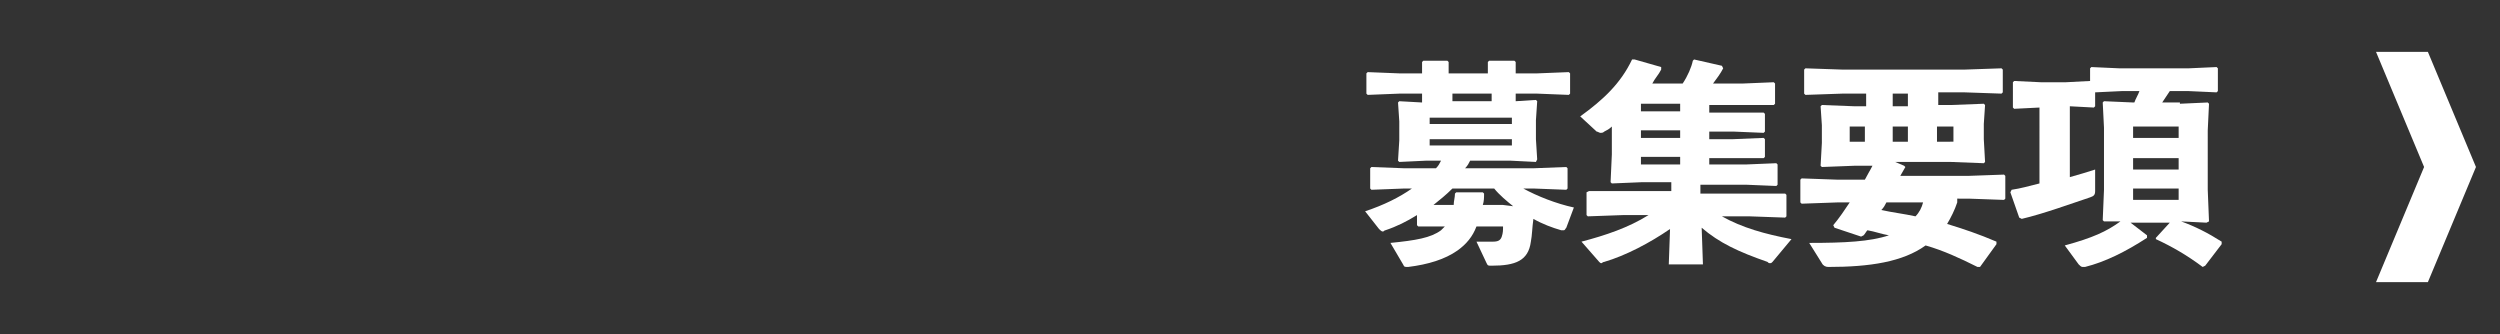 <?xml version="1.0" encoding="utf-8"?>
<!-- Generator: Adobe Illustrator 25.1.0, SVG Export Plug-In . SVG Version: 6.00 Build 0)  -->
<svg version="1.1" id="レイヤー_1" xmlns="http://www.w3.org/2000/svg" xmlns:xlink="http://www.w3.org/1999/xlink" x="0px"
	 y="0px" viewBox="0 0 197.6 26.4" style="enable-background:new 0 0 197.6 26.4;" xml:space="preserve">
<rect x="0" y="0" width="197.6" height="26.4" fill="#333333" stroke="none"/>
<style type="text/css">
	.st0{fill:#FFFFFF;}
</style>
<polygon class="st0" points="191.9,4.1 187.8,4.1 191.6,13.2 187.8,22.3 191.9,22.3 195.7,13.2 "/>
<g>
	<path class="st0" d="M123.8,18c-0.1,0.1-0.1,0.2-0.2,0.2c0,0-0.1,0-0.2,0c-0.7-0.2-1.5-0.5-2.2-0.9c-0.1,0.7-0.1,1.3-0.2,1.8
		c-0.2,1.5-1.2,1.9-3.1,1.9c-0.3,0-0.3,0-0.4-0.2l-0.8-1.7c0.6,0,1,0,1.3,0c0.4,0,0.6-0.1,0.7-0.4c0.1-0.3,0.1-0.5,0.1-0.8h-2.1
		c-0.3,0.8-0.8,1.4-1.5,1.9c-1,0.7-2.3,1.1-3.9,1.3c-0.3,0-0.3,0-0.4-0.2l-1-1.7c2-0.2,3.2-0.4,4-1c0.1-0.1,0.2-0.2,0.3-0.3l-2.1,0
		l-0.1-0.1v-0.8c-0.8,0.5-1.6,0.9-2.5,1.2c-0.1,0-0.1,0.1-0.2,0.1c-0.1,0-0.2-0.1-0.3-0.2l-1.1-1.4c1.5-0.5,2.7-1.1,3.7-1.8h-0.6
		l-2.6,0.1l-0.1-0.1v-1.6l0.1-0.1l2.6,0.1h2.5c0.2-0.2,0.3-0.4,0.4-0.6h-1.2l-2.1,0.1l-0.1-0.1l0.1-1.6V9.6l-0.1-1.5l0.1-0.1
		l1.8,0.1V7.4h-1.8l-2.5,0.1l-0.1-0.1V5.8l0.1-0.1l2.5,0.1h1.8V4.9l0.1-0.1h1.9l0.1,0.1v0.9h3.1V4.9l0.1-0.1h2l0.1,0.1v0.9h1.7
		l2.5-0.1l0.1,0.1v1.6l-0.1,0.1l-2.5-0.1h-1.7v0.6l1.6-0.1l0.1,0.1l-0.1,1.5V11l0.1,1.6l-0.1,0.2l-2-0.1h-3.2
		c-0.1,0.2-0.2,0.4-0.4,0.6h5.4l2.6-0.1l0.1,0.1v1.6l-0.1,0.1l-2.6-0.1h-0.8c1.1,0.6,2.6,1.2,4,1.5L123.8,18z M119.5,9.8V9.3H113
		v0.5H119.5z M119.5,11.5v-0.5H113v0.5H119.5z M119.6,16.3c-0.5-0.4-1.1-0.9-1.5-1.4h-3.3c-0.5,0.5-1,0.9-1.5,1.3l1.3,0h0.3
		c0-0.3,0.1-0.6,0.1-0.9l0.1-0.1h2.1l0.1,0.1c0,0.3,0,0.6-0.1,0.9h1.6L119.6,16.3z M117.9,8.1V7.4h-3.1v0.6H117.9z"/>
	<path class="st0" d="M133,6.6c0.4-0.6,0.7-1.3,0.8-1.8l0.1-0.1l2.2,0.5l0.1,0.2c-0.2,0.4-0.5,0.8-0.8,1.2h2.4l2.4-0.1l0.1,0.1v1.6
		l-0.1,0.1l-2.4,0h-2.7v0.6h1.9l2.4,0l0.1,0.1v1.4l-0.1,0.1l-2.4-0.1h-1.9v0.6h1.9l2.4-0.1l0.1,0.1v1.4l-0.1,0.1l-2.4,0h-1.9V13h2.9
		l2.4-0.1l0.1,0.1v1.6l-0.1,0.1l-2.4-0.1h-3.6v0.7h3.9l2.8,0l0.1,0.1v1.7l-0.1,0.1l-2.8-0.1h-2.2c1.6,0.9,3.4,1.4,5.5,1.8l-1.5,1.8
		c-0.1,0.1-0.1,0.1-0.2,0.1c-0.1,0-0.1,0-0.2-0.1c-2.3-0.8-3.8-1.5-5.2-2.7l0.1,2.9h-2.7l0.1-2.8c-1.6,1.1-3.5,2.1-5.2,2.6
		c-0.1,0-0.2,0.1-0.2,0.1c-0.1,0-0.1,0-0.2-0.1l-1.4-1.6c1.9-0.5,3.7-1.1,5.3-2.1h-2l-2.8,0.1l-0.1-0.1v-1.8l0.2-0.1l2.8,0h3.7v-0.7
		h-2.3l-2.4,0.1l-0.1-0.1l0.1-2.2V10c-0.2,0.2-0.4,0.3-0.6,0.4c-0.1,0.1-0.2,0.1-0.3,0.1c-0.1,0-0.2-0.1-0.3-0.1l-1.3-1.2
		c1.8-1.3,3.2-2.6,4.1-4.5l0.2,0l2.1,0.6l0,0.2c-0.2,0.4-0.5,0.7-0.7,1.1H133z M129.7,8.2v0.6h3.1V8.2H129.7z M129.7,10.3v0.6h3.1
		v-0.6H129.7z M129.7,12.4V13h3.1v-0.6H129.7z"/>
	<path class="st0" d="M154.7,16c-0.2,0.6-0.5,1.2-0.8,1.7c1.3,0.4,2.5,0.8,3.9,1.4l0,0.2l-1.3,1.8l-0.2,0c-1.4-0.7-2.7-1.3-4.1-1.7
		c-1.8,1.3-4.4,1.7-7.7,1.7c-0.2,0-0.4-0.1-0.5-0.3l-1-1.6c2.8,0,4.8-0.1,6.3-0.6c-0.6-0.1-1.1-0.3-1.7-0.4
		c-0.1,0.1-0.2,0.3-0.3,0.4l-0.2,0.1l-2.1-0.7l-0.1-0.2c0.5-0.6,0.9-1.2,1.3-1.8h-1l-2.8,0.1l-0.1-0.1v-1.8l0.1-0.1l2.8,0.1h2.2
		c0.2-0.4,0.4-0.7,0.6-1.1h-1.4l-2.6,0.1l-0.1-0.1l0.1-1.8V9.9l-0.1-1.5l0.1-0.1l2.6,0.1h0.9v-1h-1.9l-2.9,0.1l-0.1-0.1V5.5l0.1-0.1
		l2.9,0.1h9.7l2.9-0.1l0.1,0.1v1.8l-0.1,0.1l-2.9-0.1h-2.1v1h1l2.6-0.1l0.1,0.1l-0.1,1.5V11l0.1,1.8l-0.1,0.1l-2.6-0.1h-4.4l0.7,0.3
		l0.1,0.1c-0.1,0.2-0.3,0.5-0.4,0.7h5.4l2.8-0.1l0.1,0.1v1.8l-0.1,0.1l-2.8-0.1H154.7z M146.2,10v1.2h1.2V10H146.2z M149.1,16
		c-0.1,0.2-0.2,0.4-0.4,0.6c0.9,0.2,1.8,0.3,2.7,0.5c0.3-0.3,0.5-0.7,0.6-1.1H149.1z M149.6,7.4v1h1.2v-1H149.6z M150.8,10h-1.2v1.2
		h1.2V10z M154.4,11.3V10h-1.3v1.2H154.4z"/>
	<path class="st0" d="M172.3,8.2l2.2-0.1l0.1,0.1l-0.1,2.1V15l0.1,2.5l-0.2,0.1l-2-0.1c1.1,0.4,2.1,0.9,3.2,1.6l0,0.2l-1.3,1.7
		l-0.2,0.1c-1.2-0.9-2.4-1.6-3.7-2.2l0-0.1l1.1-1.2h-3.1l1.3,1v0.2c-1.7,1.1-3.3,1.9-4.9,2.3c-0.1,0-0.2,0-0.2,0
		c-0.1,0-0.2-0.1-0.3-0.2l-1.1-1.5c2.2-0.6,3.3-1.1,4.4-1.9l-1.3,0l-0.1-0.1l0.1-2.4v-4.9l-0.1-2l0.1-0.1l2.3,0.1h0.1
		c0.1-0.3,0.3-0.6,0.4-0.9h-1.4l-2.1,0.1v1.1l-0.1,0.1l-1.9-0.1v5.6c0.7-0.2,1.4-0.4,2-0.6l0,1.7c0,0.3-0.1,0.4-0.4,0.5
		c-1.5,0.5-3.7,1.3-5.4,1.7l-0.2-0.1l-0.7-2l0.1-0.2c0.7-0.1,1.4-0.3,2.2-0.5V8.5l-2,0.1l-0.1-0.1V6.5l0.1-0.1l2.1,0.1h2l1.9-0.1v-1
		l0.1-0.1l2.2,0.1h5.5l2.2-0.1l0.1,0.1v1.8l-0.1,0.1l-2.2-0.1h-1.5c-0.2,0.3-0.4,0.6-0.6,0.9H172.3z M168.6,10v0.9h3.6V10H168.6z
		 M168.6,12.5v0.9h3.6v-0.9H168.6z M168.6,15.8h3.6v-0.9h-3.6V15.8z"/>
</g>
</svg>
